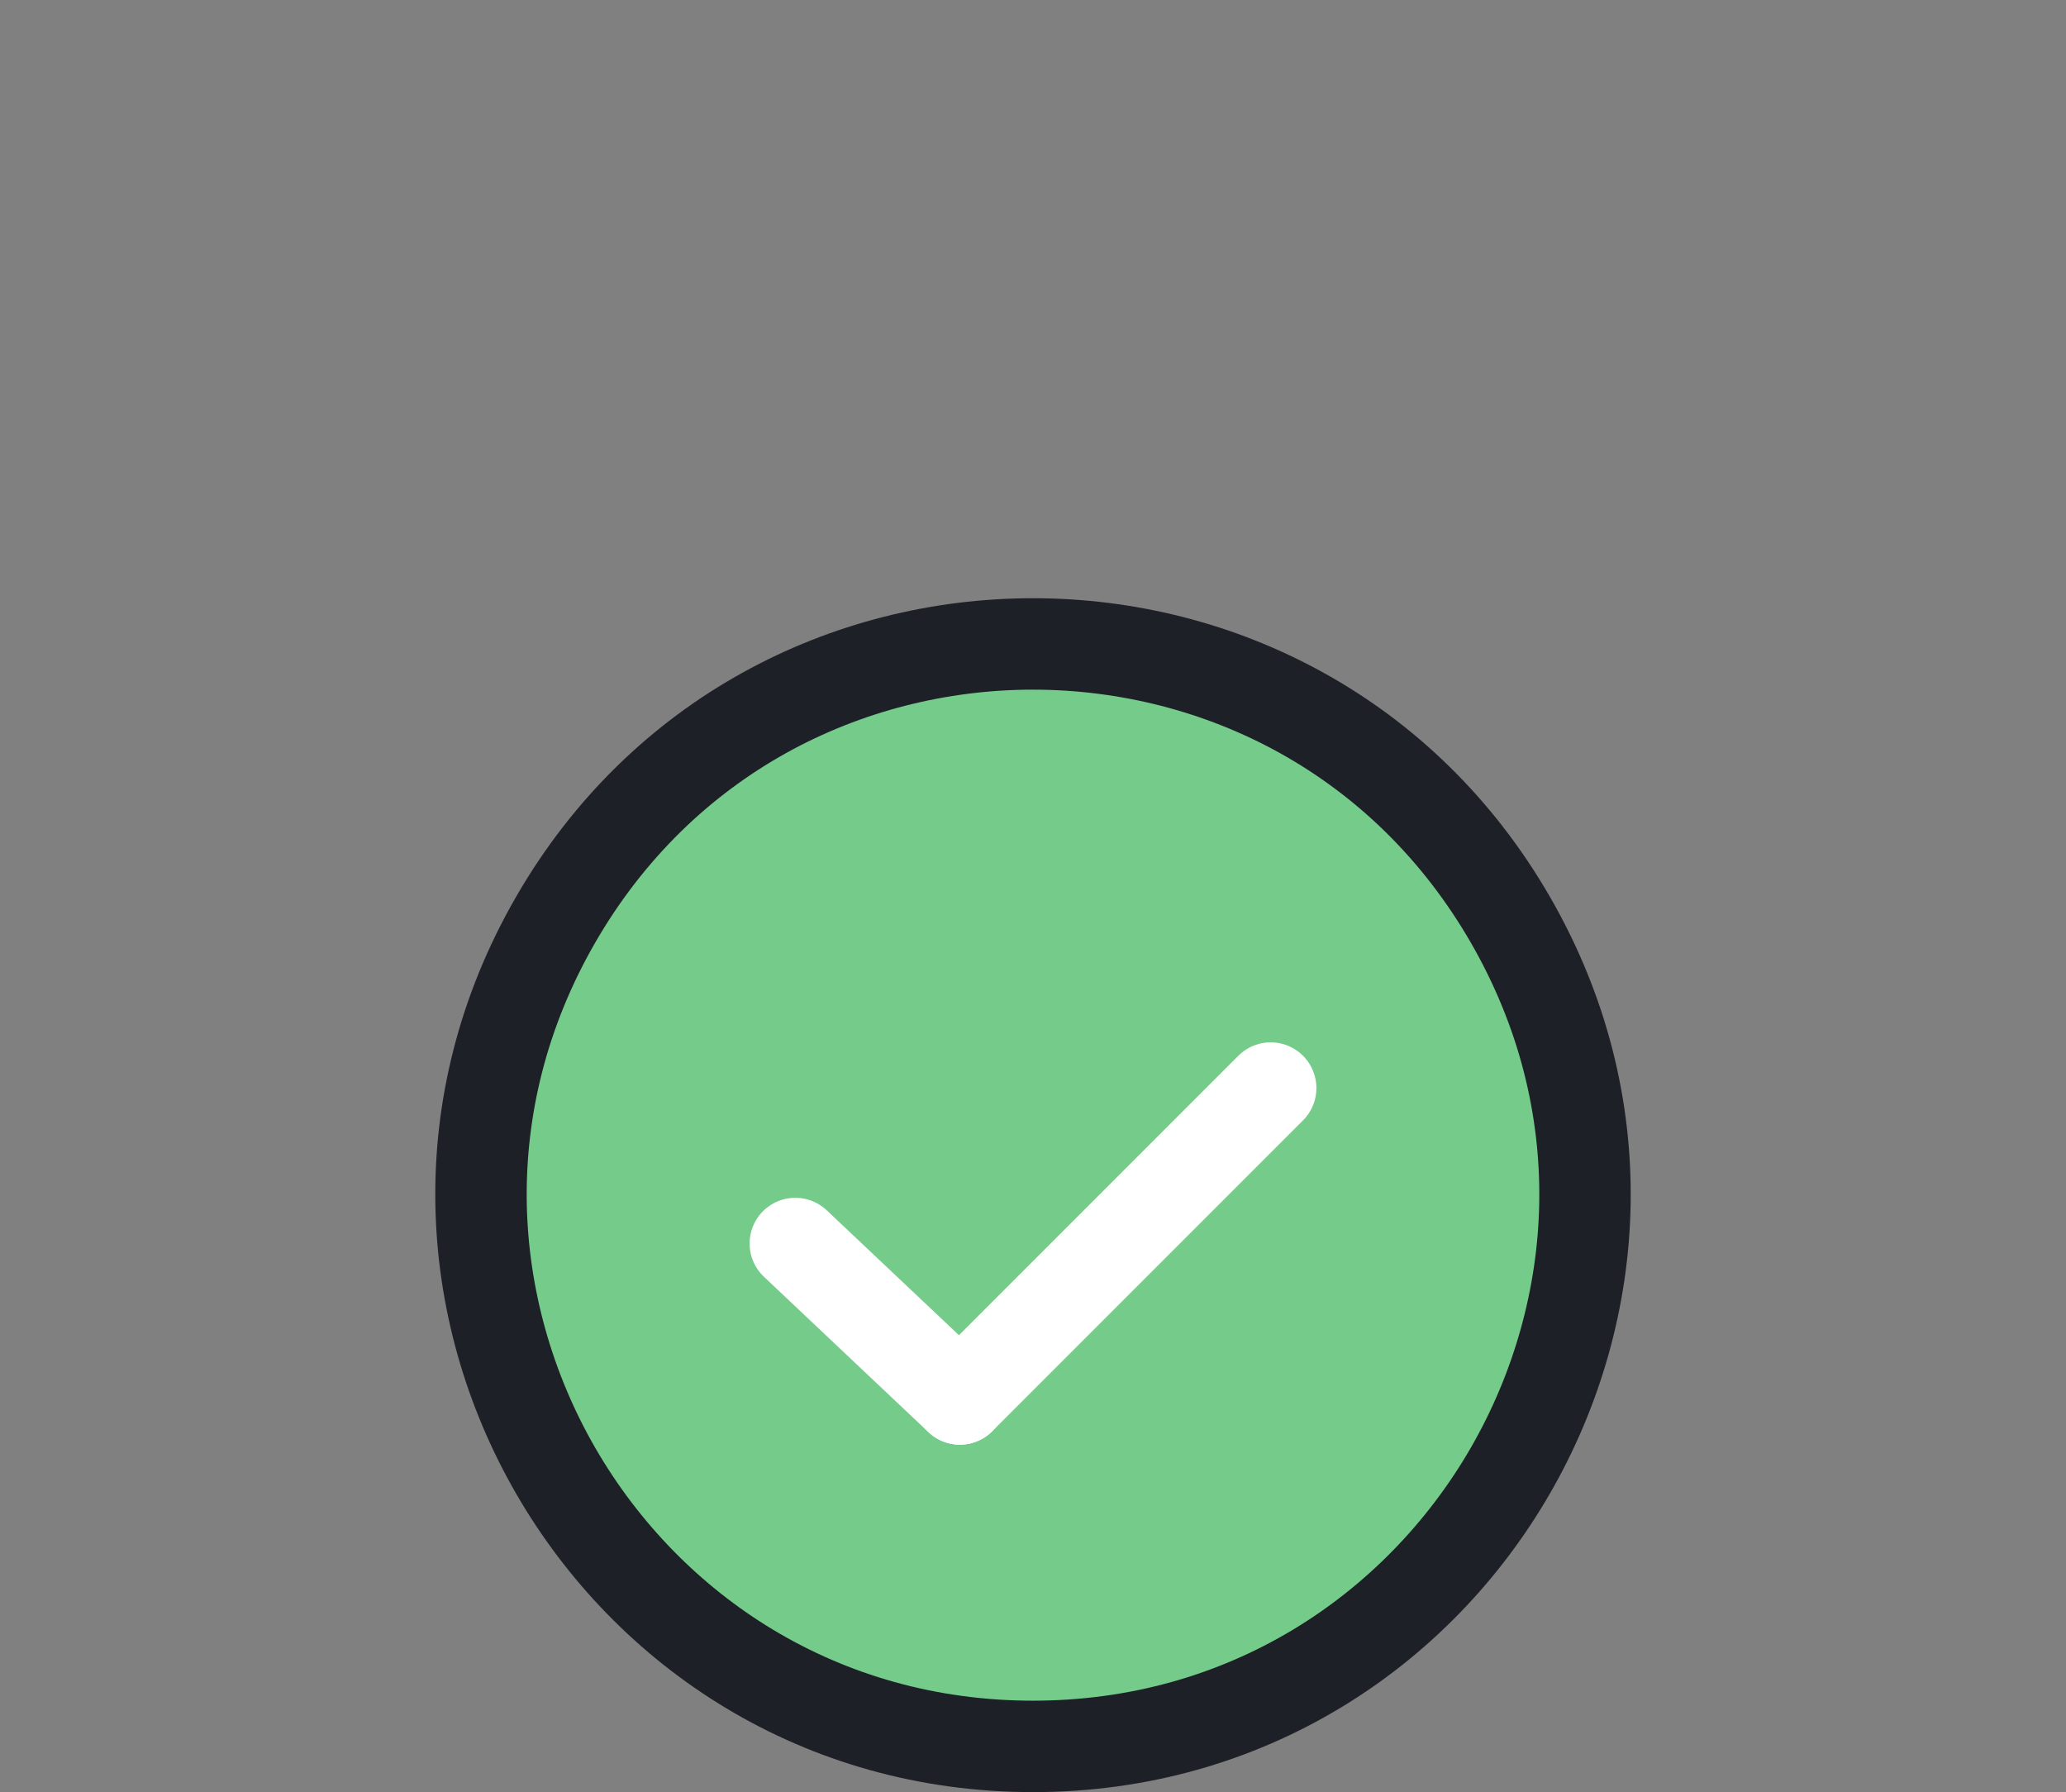 <svg id="Component_10_7" data-name="Component 10 – 7" xmlns="http://www.w3.org/2000/svg" width="113" height="98" viewBox="0 0 113 98">
  <rect x="0" y="0" width="113" height="98" fill="#808080" stroke="none"/>
  <g id="Polygon_23" data-name="Polygon 23" fill="#75cc8a">
    <path d="M 56.5 95.5 C 53.666 95.5 50.884 95.124 48.232 94.382 C 45.694 93.672 43.263 92.625 41.007 91.269 C 36.65 88.652 32.982 84.906 30.4 80.436 C 27.817 75.966 26.404 70.918 26.313 65.836 C 26.265 63.204 26.572 60.575 27.225 58.023 C 27.907 55.354 28.97 52.756 30.386 50.301 C 31.803 47.843 33.52 45.619 35.49 43.69 C 37.375 41.845 39.498 40.262 41.802 38.984 C 46.251 36.517 51.333 35.213 56.5 35.213 C 61.667 35.213 66.749 36.517 71.198 38.984 C 73.502 40.262 75.625 41.845 77.51 43.69 C 79.48 45.619 81.197 47.843 82.614 50.301 C 84.03 52.756 85.093 55.354 85.775 58.023 C 86.428 60.575 86.735 63.204 86.687 65.836 C 86.596 70.918 85.183 75.966 82.6 80.436 C 80.018 84.906 76.35 88.652 71.993 91.269 C 69.737 92.625 67.306 93.672 64.768 94.382 C 62.116 95.124 59.334 95.5 56.5 95.5 Z" stroke="none"/>
    <path d="M 56.5 37.713 C 51.756 37.713 47.093 38.909 43.015 41.17 C 40.907 42.34 38.963 43.789 37.239 45.477 C 35.432 47.246 33.855 49.289 32.552 51.55 C 31.25 53.808 30.272 56.194 29.647 58.642 C 29.05 60.978 28.769 63.383 28.812 65.792 C 28.896 70.45 30.193 75.082 32.564 79.186 C 34.935 83.289 38.3 86.727 42.294 89.126 C 44.359 90.366 46.583 91.325 48.905 91.974 C 51.338 92.655 53.893 93 56.5 93 C 59.107 93 61.662 92.655 64.095 91.974 C 66.417 91.325 68.641 90.366 70.706 89.126 C 74.7 86.727 78.065 83.29 80.436 79.186 C 82.807 75.082 84.104 70.45 84.188 65.792 C 84.231 63.383 83.95 60.978 83.353 58.642 C 82.728 56.194 81.75 53.808 80.448 51.55 C 79.145 49.289 77.568 47.246 75.761 45.477 C 74.037 43.789 72.093 42.34 69.985 41.17 C 65.907 38.909 61.244 37.713 56.5 37.713 M 56.5 32.713 C 67.5 32.713 78.5 38.159 84.78 49.052 L 84.78 49.052 C 97.327 70.815 81.62 98 56.5 98 L 56.5 98 C 31.38 98 15.673 70.815 28.22 49.052 L 28.22 49.052 C 34.5 38.159 45.5 32.713 56.5 32.713 Z" stroke="none" fill="#1d2027"/>
  </g>
  <g id="Group_411" data-name="Group 411" transform="translate(0 2)">
    <line id="Line_40" data-name="Line 40" x1="17" y2="17" transform="translate(52.5 57.5)" fill="none" stroke="#fff" stroke-linecap="round" stroke-width="5"/>
    <line id="Line_41" data-name="Line 41" x2="9" y2="8.5" transform="translate(43.5 66)" fill="none" stroke="#fff" stroke-linecap="round" stroke-width="5"/>
  </g>
</svg>
